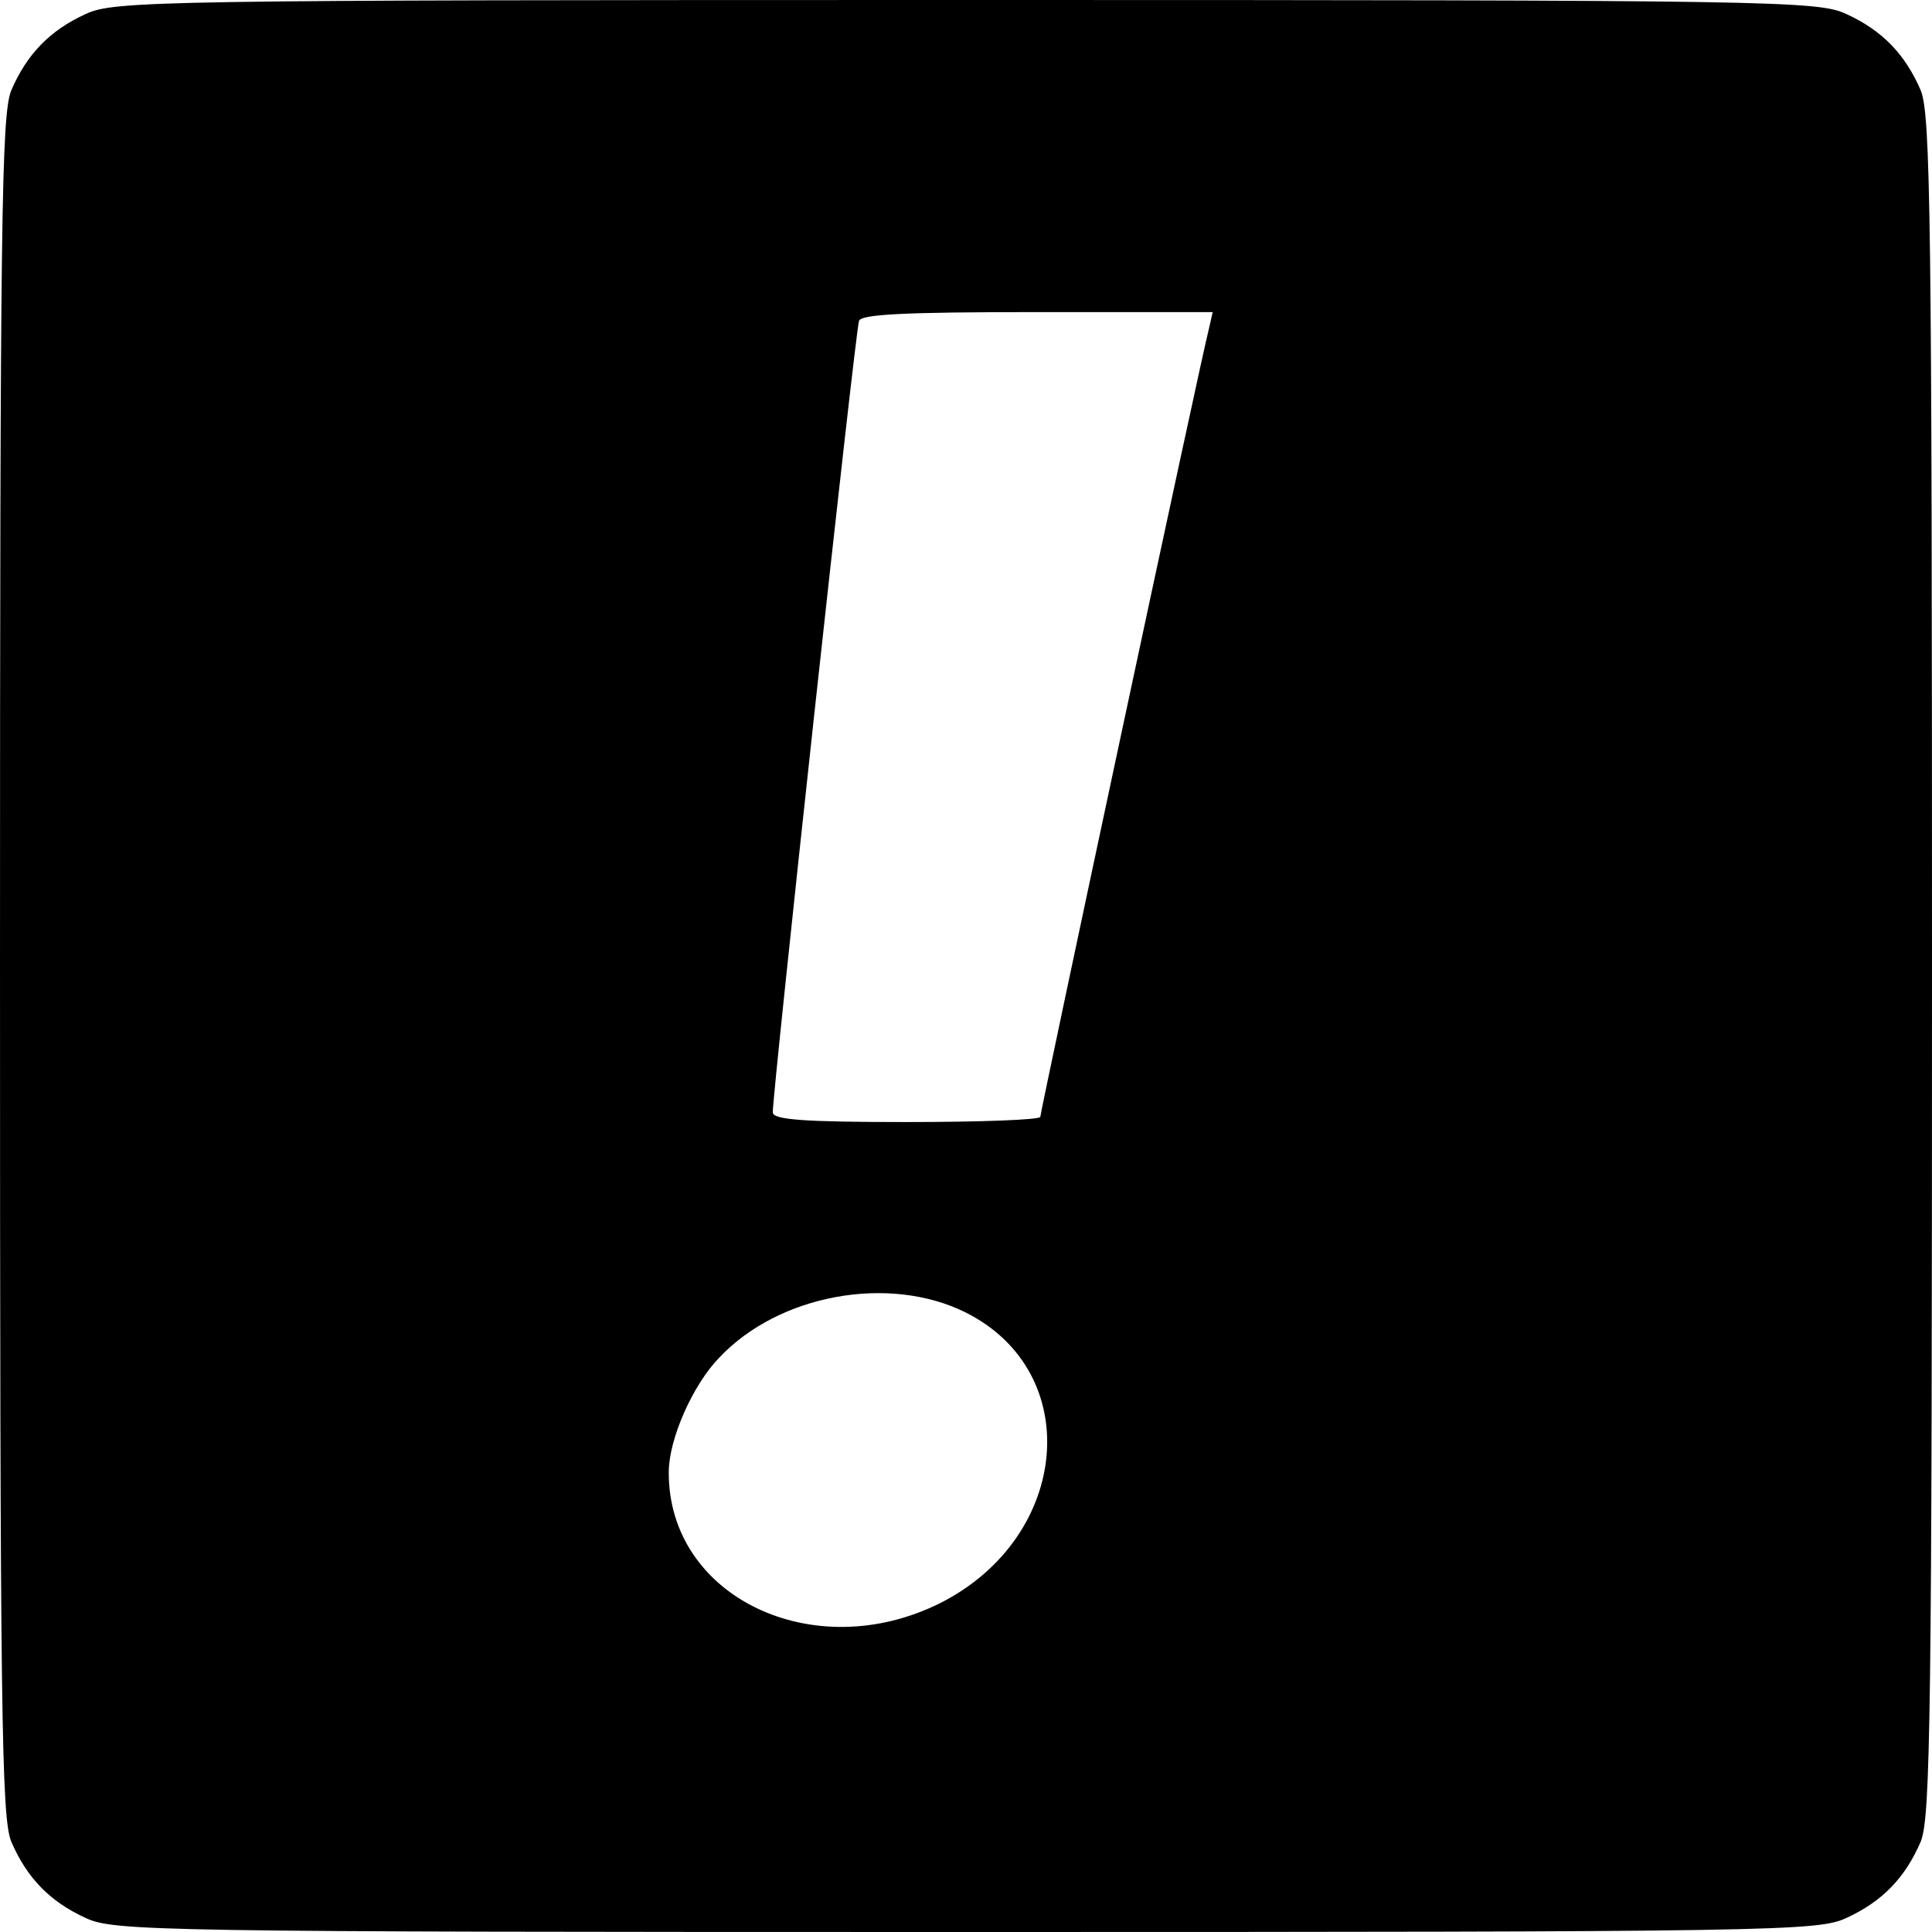 <?xml version="1.0" standalone="no"?>
<!DOCTYPE svg PUBLIC "-//W3C//DTD SVG 20010904//EN"
 "http://www.w3.org/TR/2001/REC-SVG-20010904/DTD/svg10.dtd">
<svg version="1.0" xmlns="http://www.w3.org/2000/svg"
 width="260pt" height="260pt" viewBox="0 0 260 260"
 preserveAspectRatio="xMidYMid meet">

<g transform="translate(0,260) scale(0.1,-0.1)"
fill="#000000" stroke="none">
<path d="M115 2581 c-48 -22 -79 -54 -100 -103 -13 -33 -15 -171 -15 -1178 0
-1007 2 -1145 15 -1178 21 -49 52 -81 100 -103 38 -18 93 -19 1185 -19 1092 0
1147 1 1185 19 48 22 79 54 100 103 13 33 15 171 15 1178 0 1007 -2 1145 -15
1178 -21 49 -52 81 -100 103 -38 18 -93 19 -1185 19 -1092 0 -1147 -1 -1185
-19z m1512 -423 c-11 -42 -227 -1054 -227 -1061 0 -4 -81 -7 -180 -7 -137 0
-180 3 -180 13 -1 21 111 1051 116 1065 2 9 59 12 240 12 l236 0 -5 -22z
m-328 -1324 c161 -80 142 -302 -33 -391 -171 -86 -367 8 -366 176 0 44 32 117
68 154 80 85 228 112 331 61z"/>
</g>
</svg>
